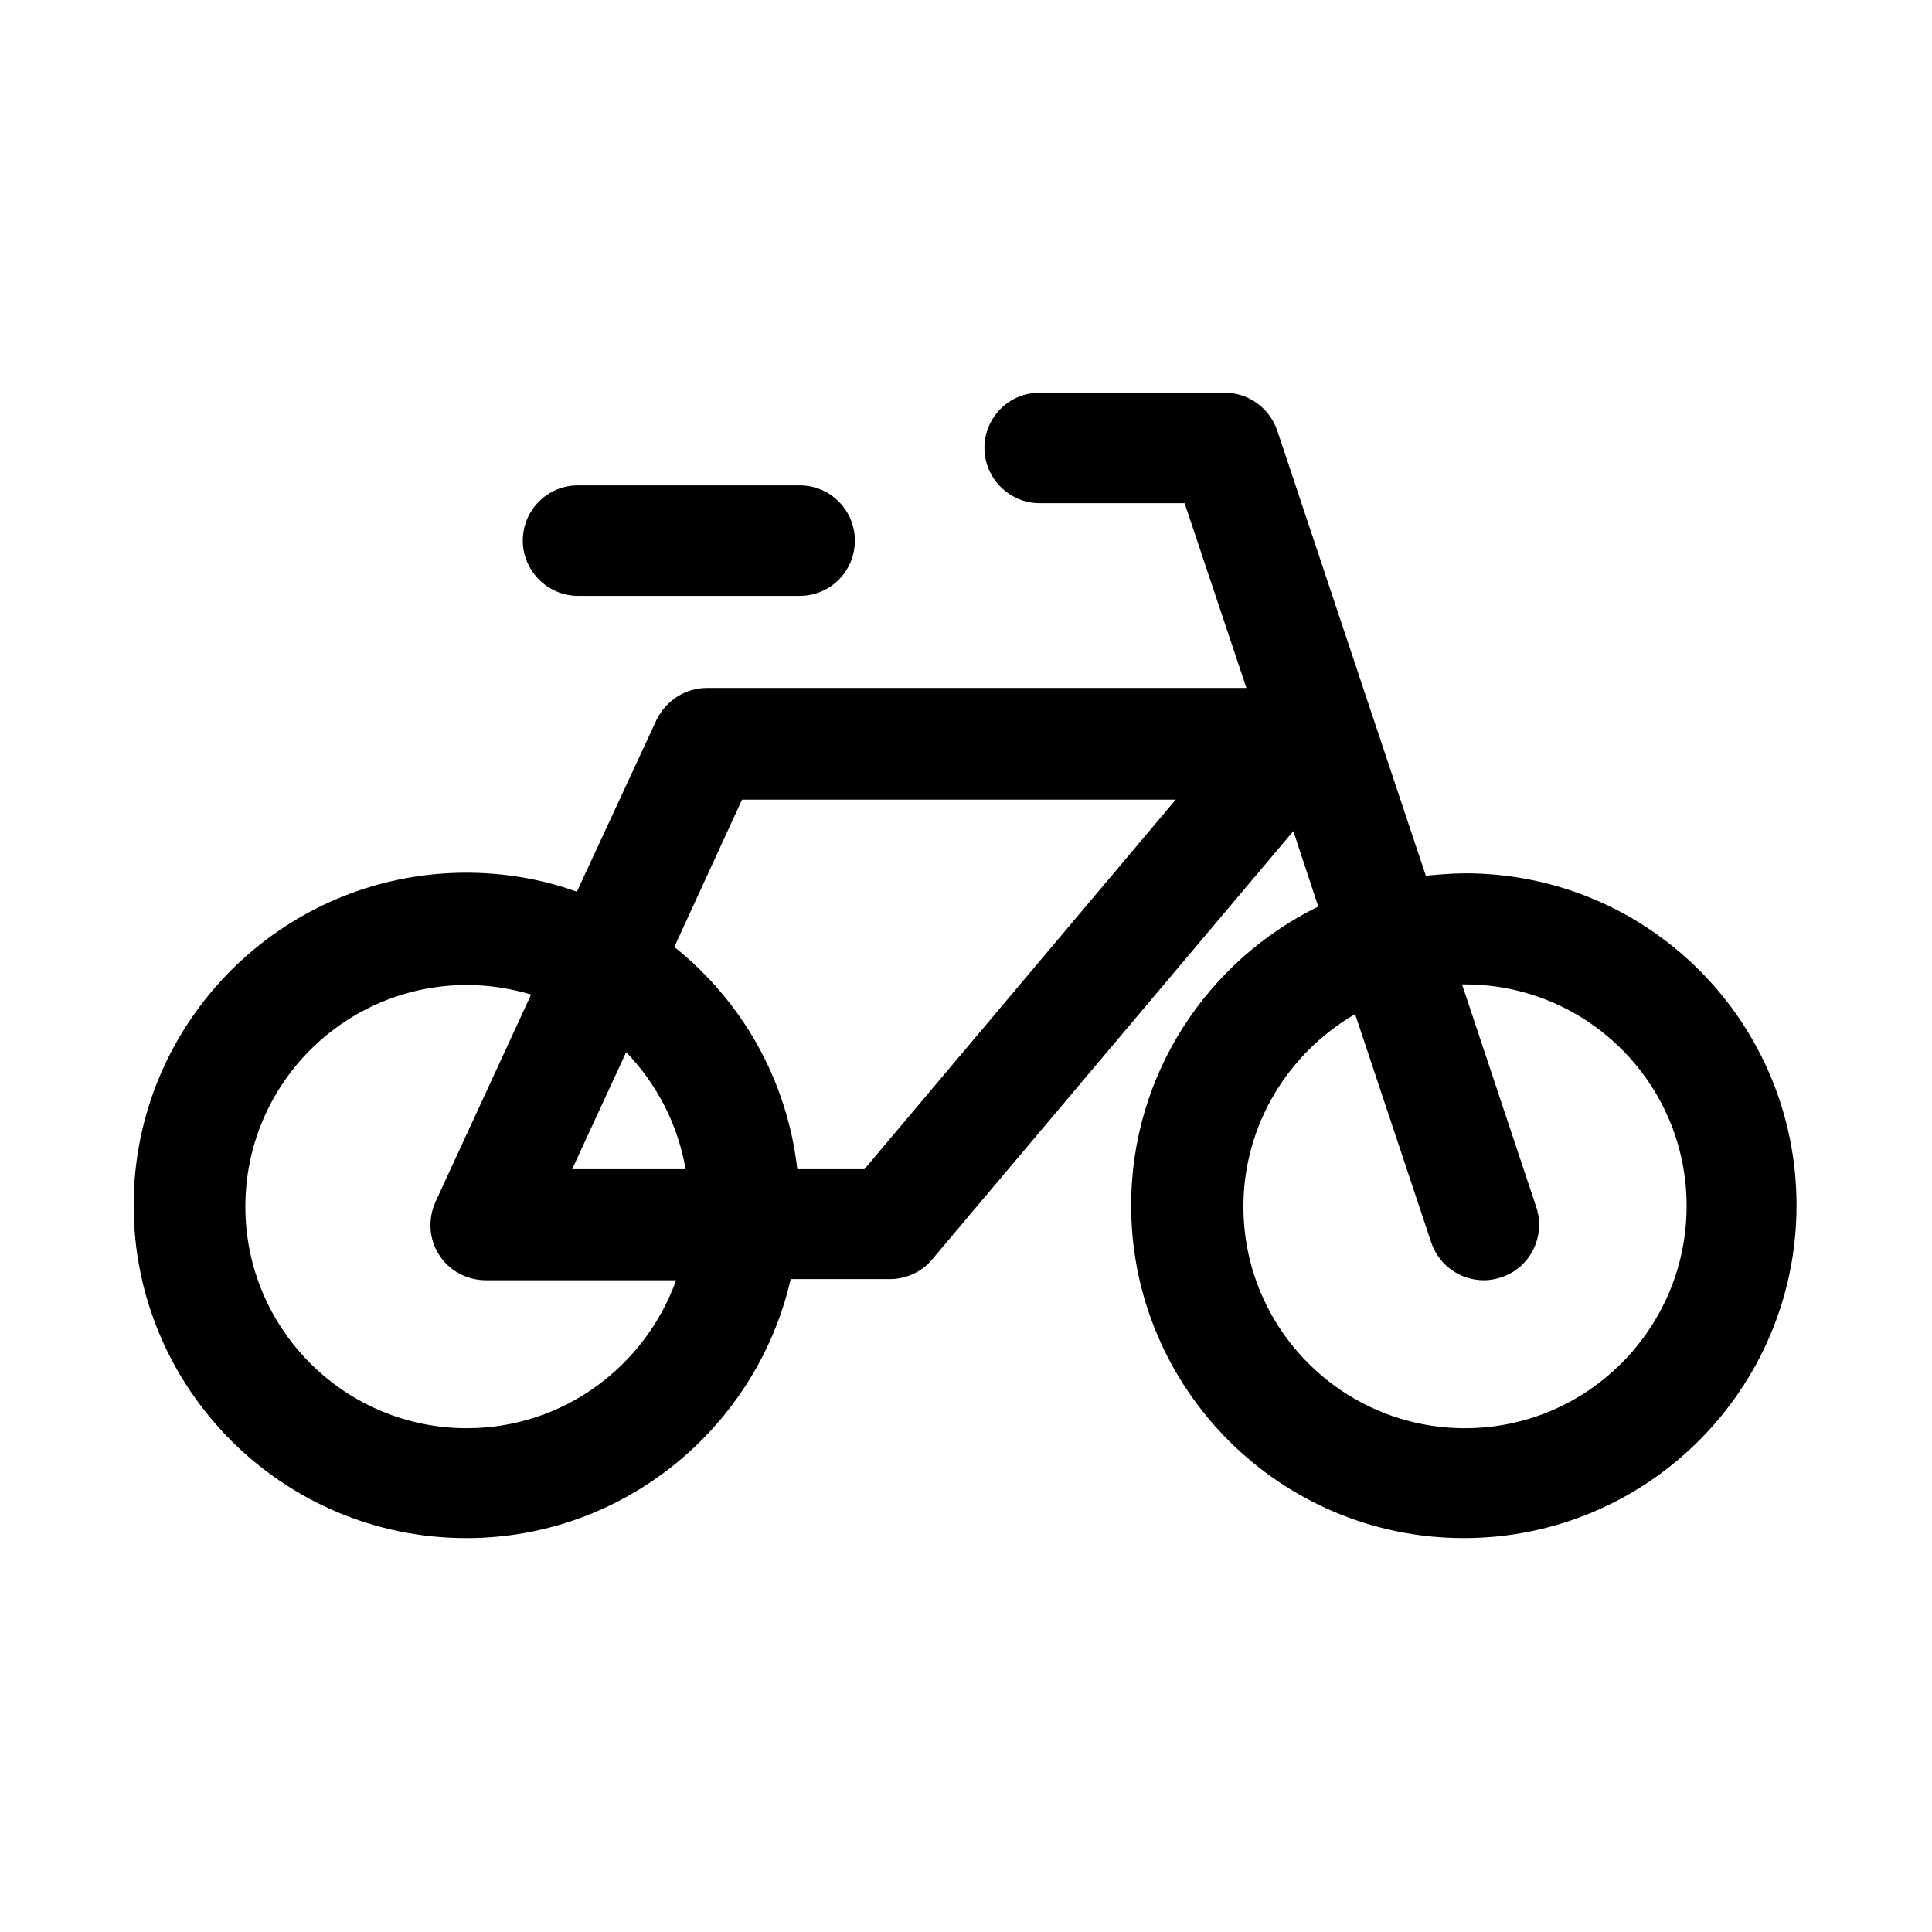 <?xml version="1.0" encoding="UTF-8"?>
<!-- Uploaded to: SVG Repo, www.svgrepo.com, Generator: SVG Repo Mixer Tools -->
<svg fill="#000000" width="800px" height="800px" version="1.1" viewBox="144 144 512 512" xmlns="http://www.w3.org/2000/svg">
 <g>
  <path d="m532.25 375.44c-3.465 0-6.926 0.316-10.391 0.629l-39.359-117.92c-2.047-5.984-7.559-10.078-14.012-10.078h-48.965c-8.188 0-14.641 6.613-14.641 14.641 0 8.031 6.613 14.641 14.641 14.641h38.414l16.375 48.965h-142.96c-5.668 0-10.863 3.305-13.383 8.5l-21.098 45.5c-9.133-3.305-19.051-5.039-29.285-5.039-48.648 0-88.168 39.516-88.168 88.168 0 48.648 39.516 88.168 88.168 88.168 41.879 0 76.988-29.441 85.961-68.645h26.293c4.25 0 8.5-1.891 11.18-5.195l95.723-113.52 6.613 19.996c-29.285 14.328-49.594 44.398-49.594 79.191 0 48.648 39.516 88.168 88.168 88.168 48.648 0 88.168-39.516 88.168-88.168 0-48.645-39.203-88.004-87.852-88.004zm-264.5 147.05c-32.434 0-58.727-26.293-58.727-58.727 0-32.434 26.293-58.727 58.727-58.727 5.824 0 11.652 0.945 17.004 2.519l-25.348 54.945c-2.047 4.566-1.73 9.918 0.945 14.012 2.676 4.25 7.398 6.769 12.438 6.769h50.383c-8.191 22.832-29.918 39.207-55.422 39.207zm27.867-68.645 14.328-31.016c8.031 8.344 13.699 19.051 15.742 31.016zm77.461 0h-17.789c-2.676-23.773-14.801-44.715-32.59-58.883l17.949-39.047h114.93zm159.17 68.645c-32.434 0-58.727-26.293-58.727-58.727 0-21.727 11.965-40.777 29.598-51.012l20.152 60.457c2.047 6.141 7.715 10.078 14.012 10.078 1.574 0 3.148-0.316 4.566-0.789 7.715-2.519 11.809-10.863 9.289-18.578l-19.68-59.039h0.789c32.434 0 58.727 26.293 58.727 58.727-0.004 32.434-26.297 58.883-58.727 58.883z"/>
  <path d="m355.91 272.63h-58.723c-8.188 0-14.641 6.613-14.641 14.641 0 8.031 6.613 14.641 14.641 14.641h58.727c8.188 0 14.641-6.613 14.641-14.641 0-8.027-6.457-14.641-14.645-14.641z"/>
 </g>
</svg>